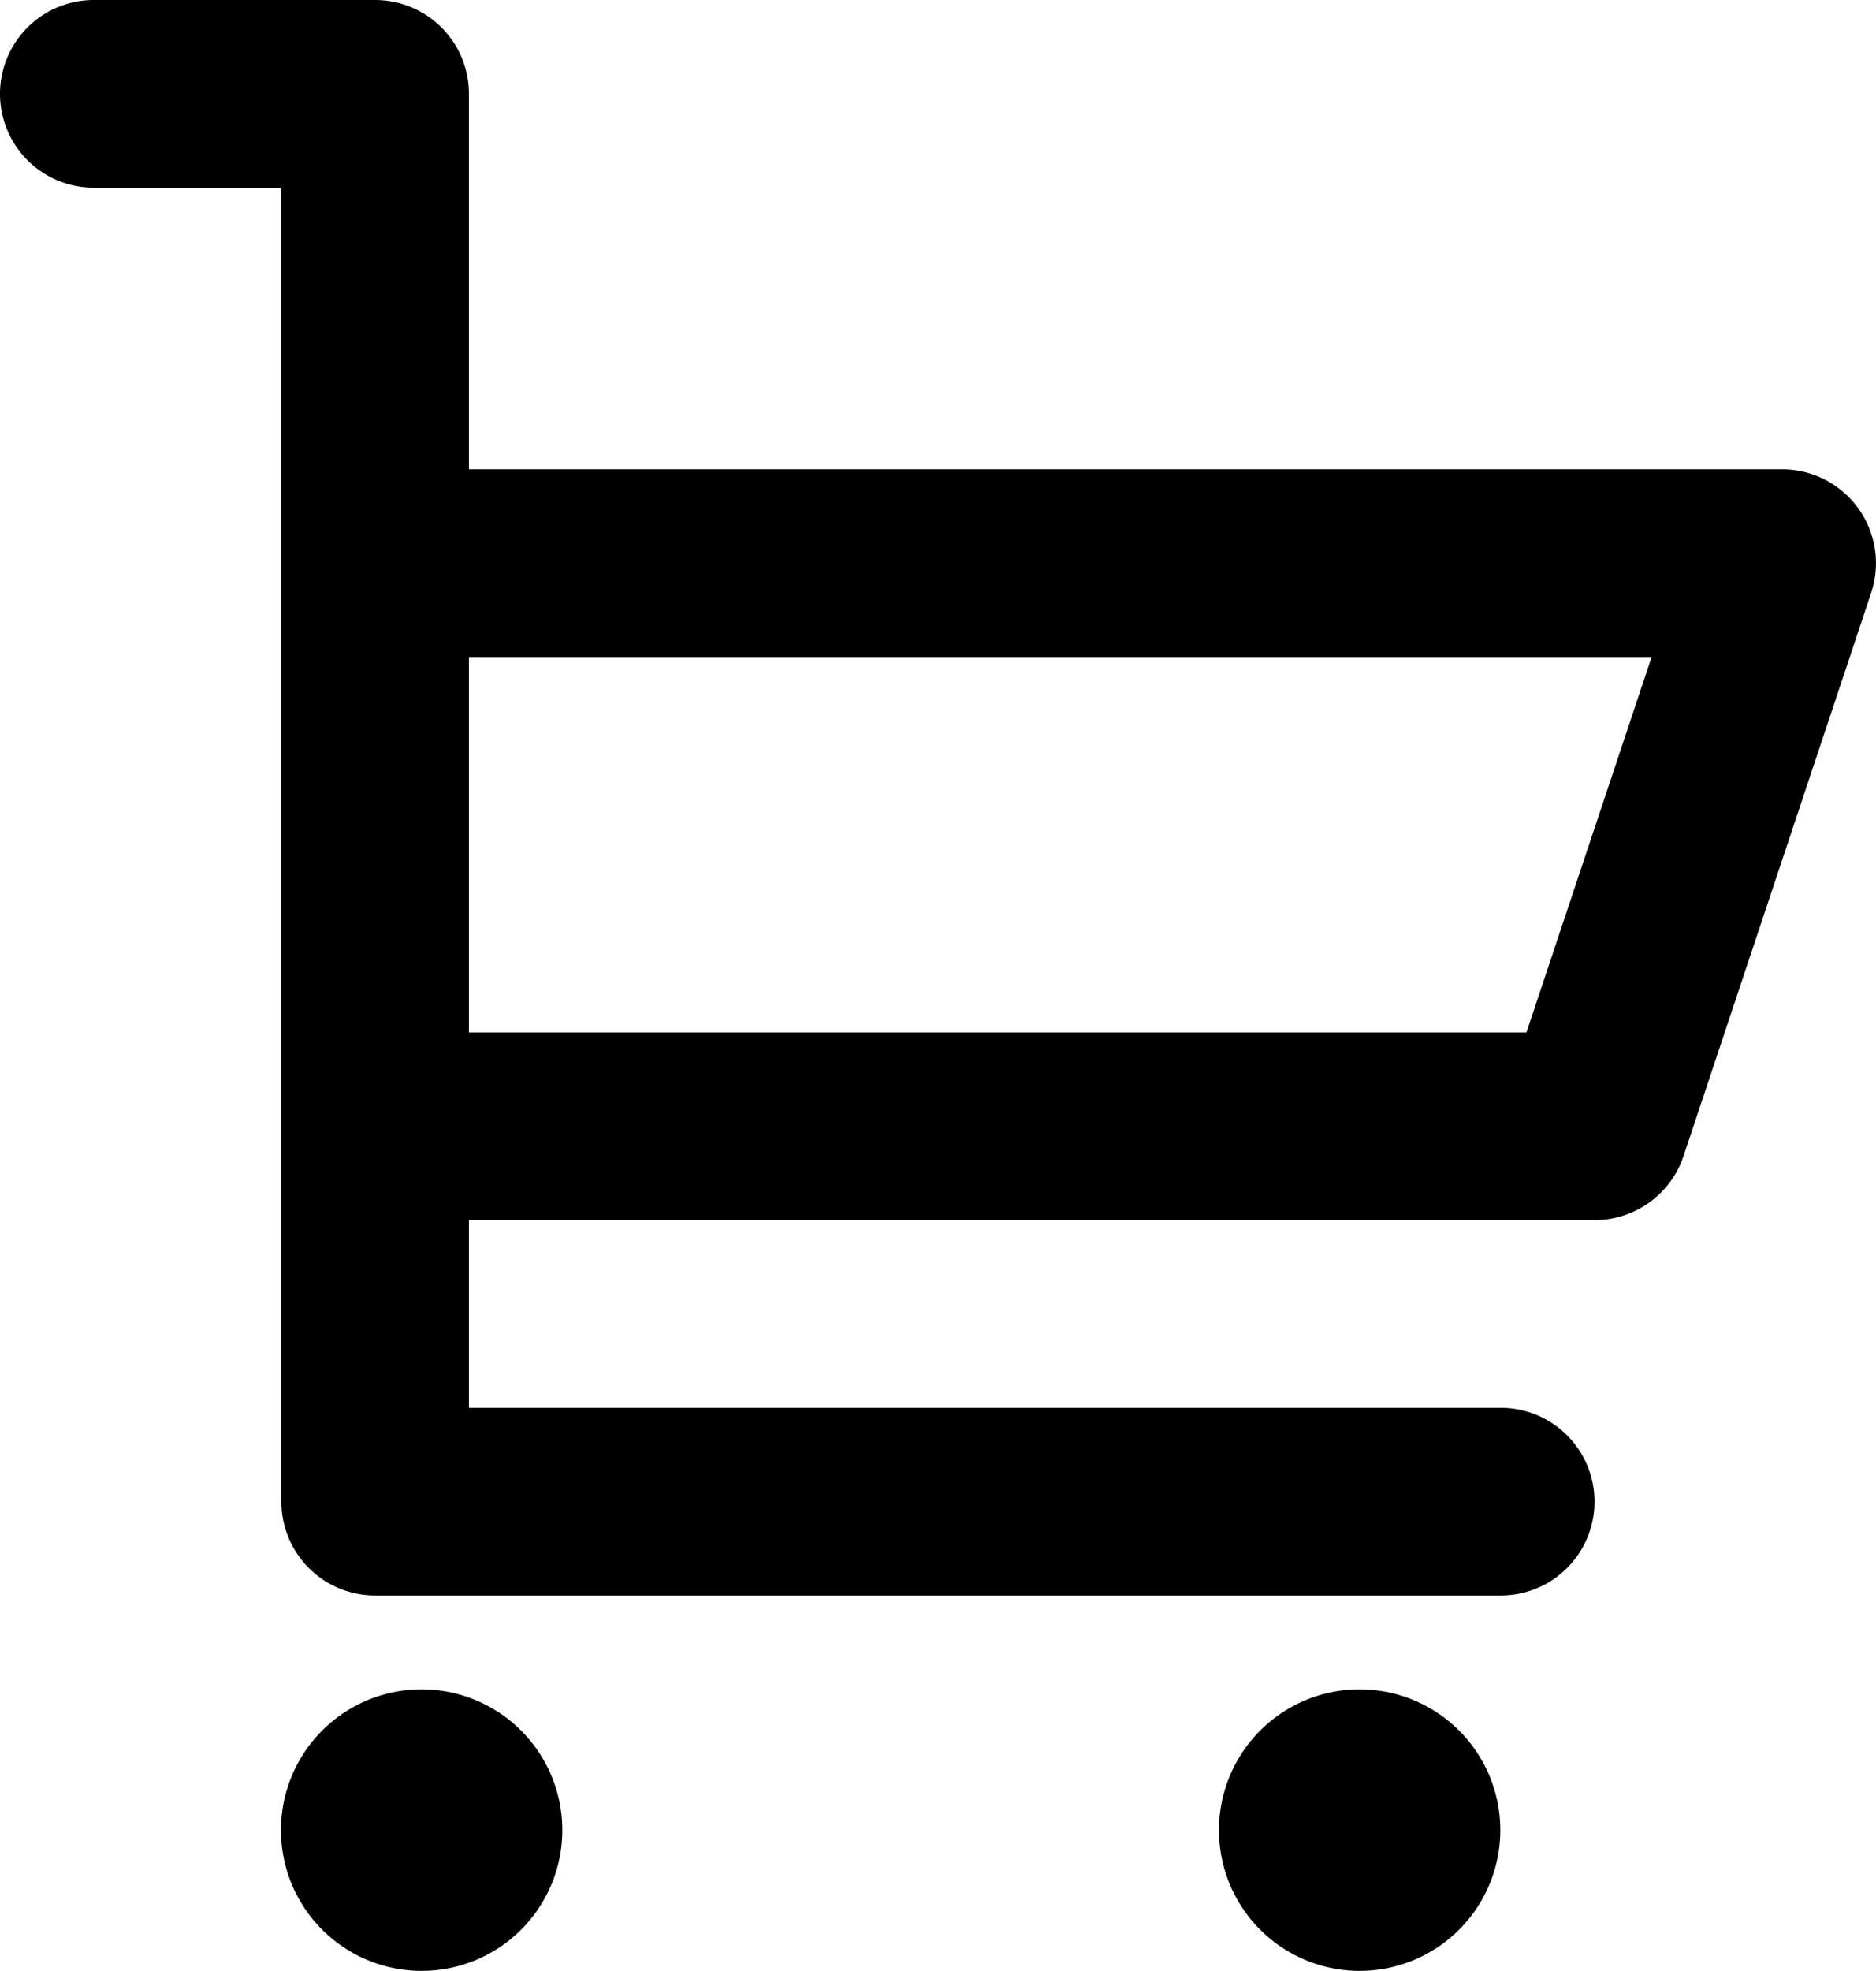 <svg xmlns="http://www.w3.org/2000/svg" width="18.242" height="19.154" viewBox="0 0 18.242 19.154">
  <path id="cart_shop_add_to_cart_ecommerce" data-name="cart, shop, add to cart, ecommerce" d="M17.505,12.857a.912.912,0,0,0,.866-.624l1.824-5.472a.912.912,0,0,0-.866-1.2H6.56V1.912A.912.912,0,0,0,5.648,1H2.912a.912.912,0,0,0,0,1.824H4.736V15.593a.912.912,0,0,0,.912.912H16.593a.912.912,0,1,0,0-1.824H6.56V12.857ZM6.56,7.385h11.5l-1.217,3.648H6.56ZM6.1,17.417a1.368,1.368,0,1,1-1.368,1.368A1.368,1.368,0,0,1,6.1,17.417Zm9.121,0a1.368,1.368,0,1,1-1.368,1.368A1.368,1.368,0,0,1,15.225,17.417Z" transform="translate(-2 -1)"/>
</svg>
